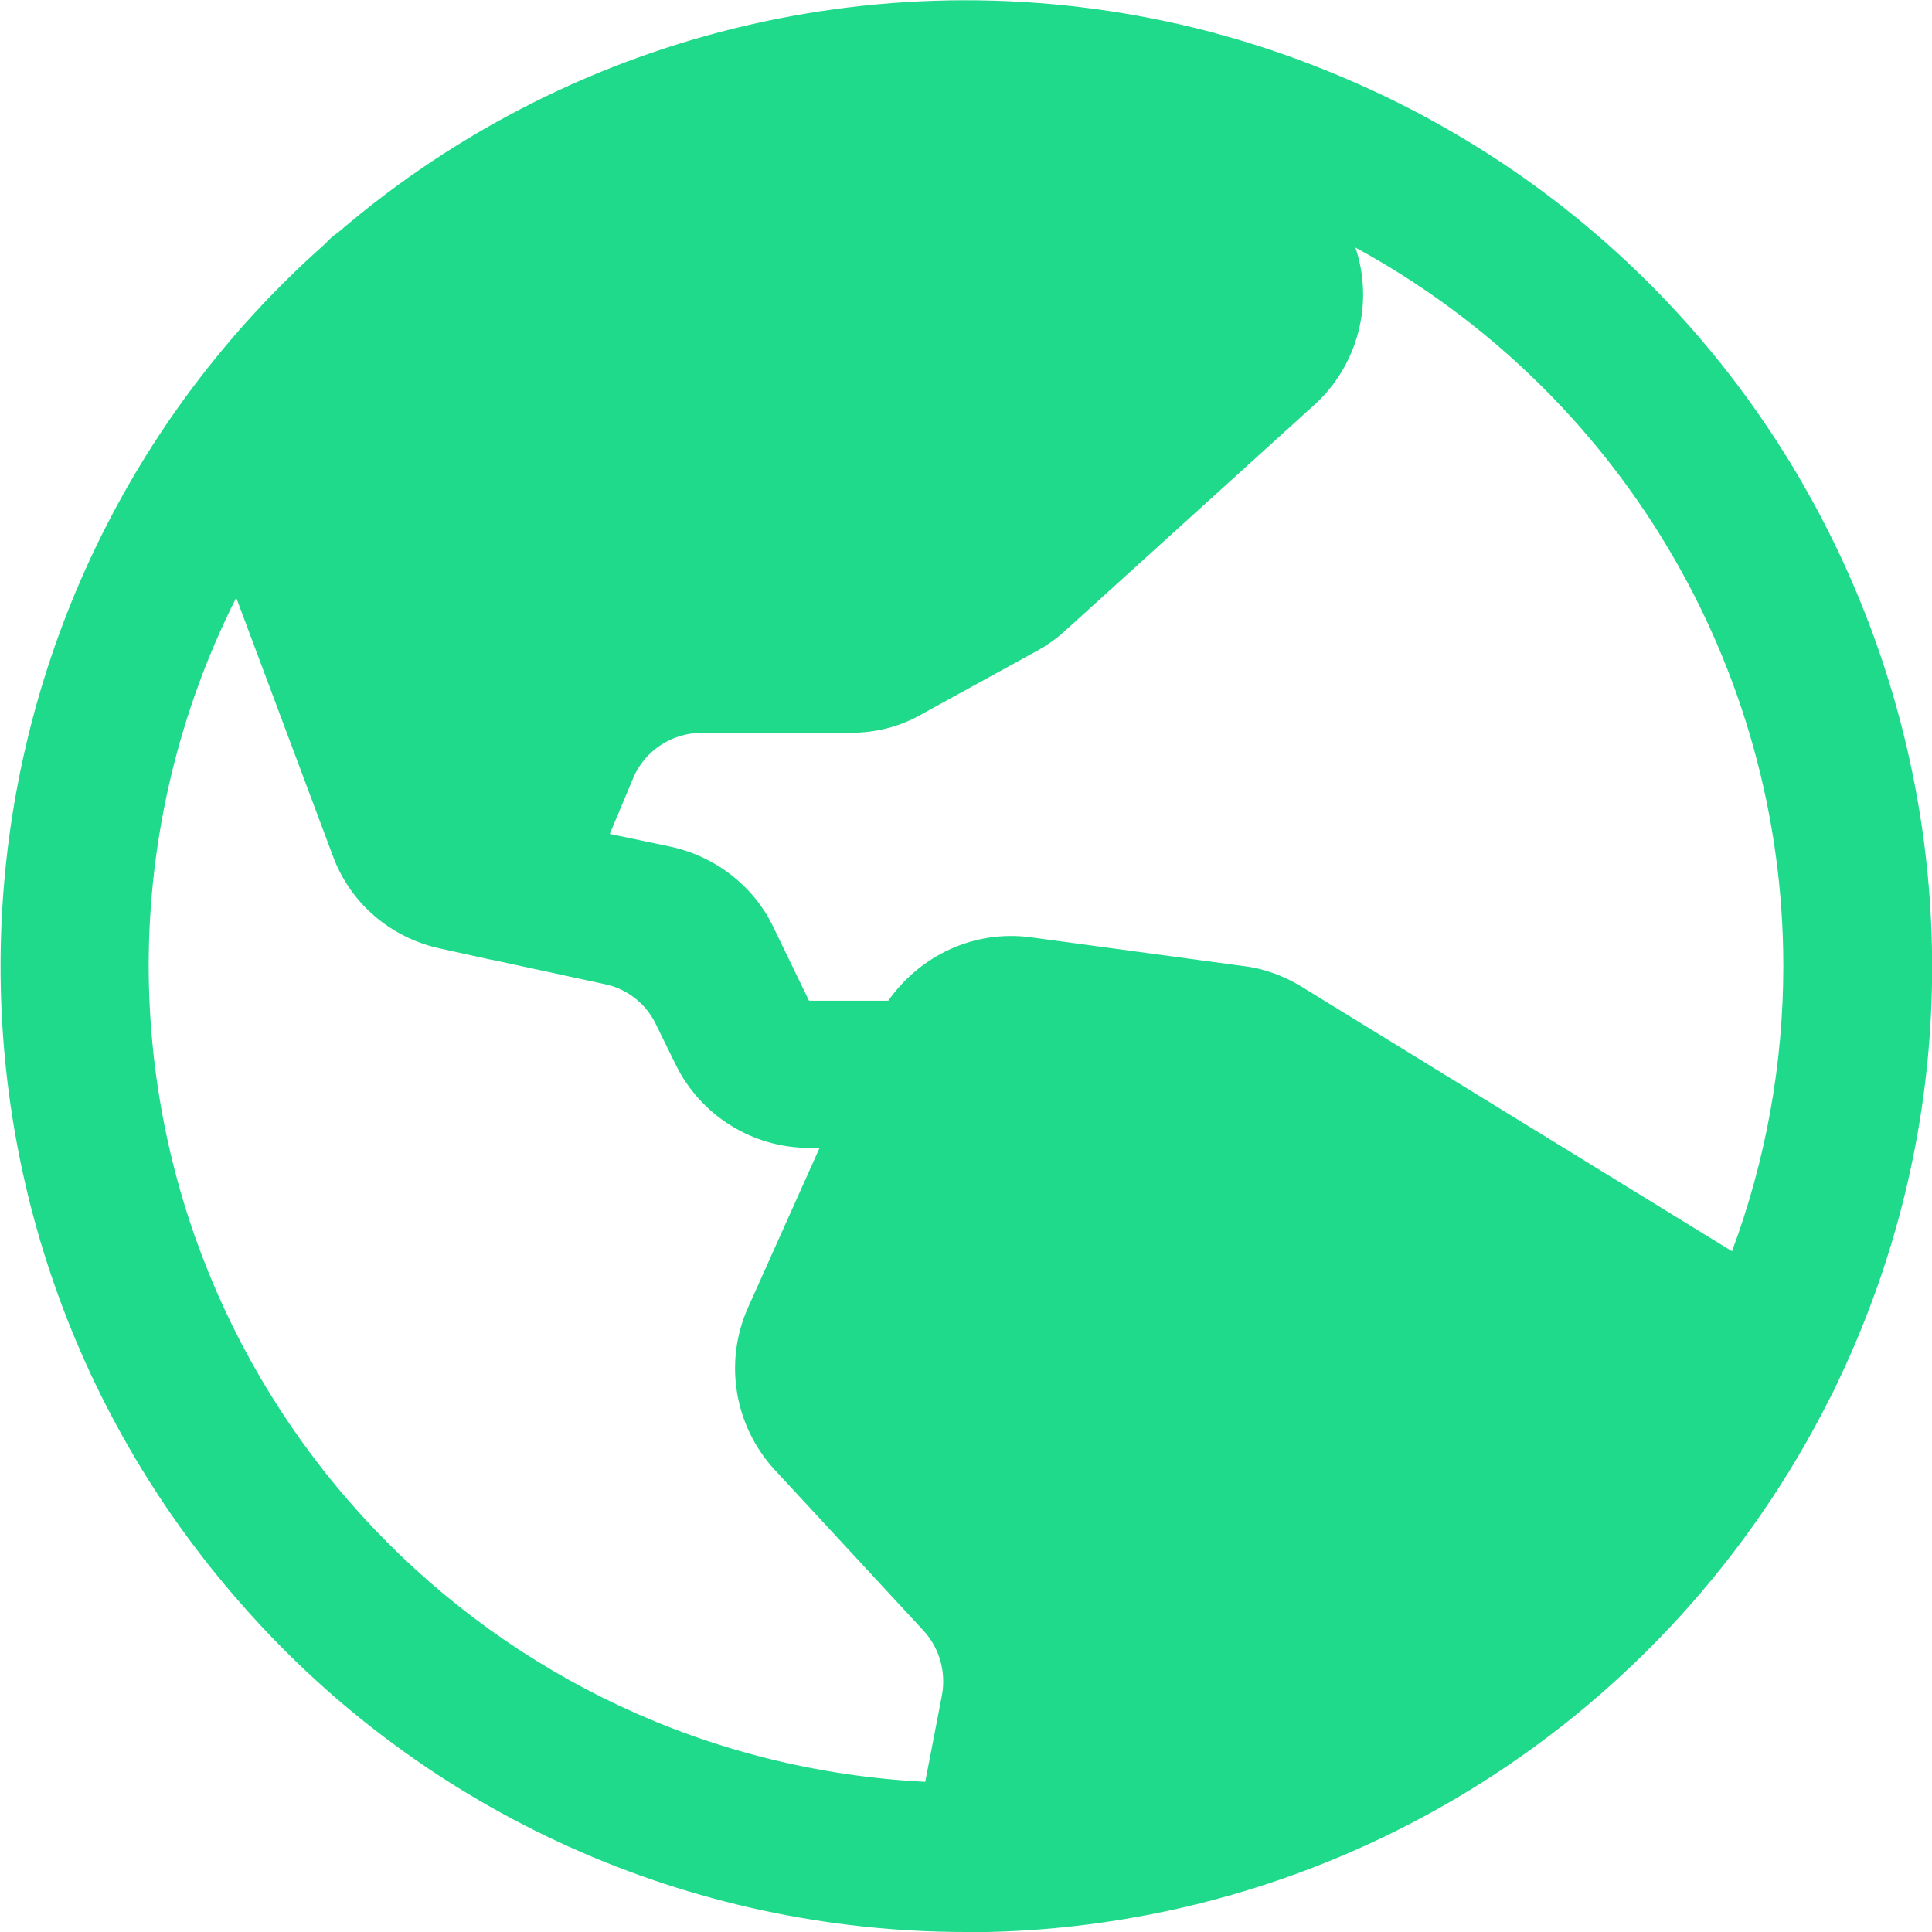 <?xml version="1.0" encoding="utf-8"?>
<svg xmlns="http://www.w3.org/2000/svg" xmlns:xlink="http://www.w3.org/1999/xlink" version="1.1" id="Raw" x="0px" y="0px" viewBox="0 0 256 256" style="enable-background:new 0 0 256 256;">
<style type="text/css">
	.st0{fill:#1FDA8A;}
</style>
<path class="st0" d="M243.2,183.8c30.8-63.6,4.2-140.1-59.4-170.9c-7.3-3.5-14.9-6.4-22.8-8.5c-0.2-0.1-0.4-0.1-0.7-0.2&#xA;	C119.8-6.4,76.6,3.5,44.8,30.8c-0.6,0.4-1.2,0.9-1.6,1.4c-52.9,46.8-57.8,127.7-11,180.6C56.4,240.3,91.3,256,128,256&#xA;	c0.9,0,1.8,0,2.7,0c0,0,0,0,0.1,0c0,0,0.1,0,0.1,0c47.4-1.1,90.2-28.3,111.5-70.6l0,0C242.7,184.8,243,184.3,243.2,183.8z&#xA;	 M236.3,128c0,12.9-2.3,25.7-6.8,37.8l-57.1-35.1c-2.3-1.4-5-2.4-7.7-2.7l-28.1-3.8c-7.4-1-14.6,2.3-18.9,8.4h-10.5l-4.7-9.7&#xA;	c-2.6-5.5-7.7-9.4-13.6-10.7l-8.1-1.7l3.1-7.4c1.5-3.6,5.1-6,9.1-6h19.7c3.3,0,6.6-0.8,9.5-2.5l15.1-8.3c1.3-0.7,2.6-1.6,3.7-2.6&#xA;	l33.1-30c5.8-5.2,8-13.5,5.5-20.9C214.5,51.8,236.3,88.3,236.3,128z M19.7,128c0-17,4-33.7,11.6-48.8l12.8,34.2&#xA;	c2.3,6.3,7.7,10.9,14.3,12.3l6.8,1.5l0.1,0l14.8,3.2c3,0.6,5.5,2.6,6.8,5.3l2.6,5.3c3.3,6.8,10.2,11.1,17.7,11.1h1.4l-9.5,21.2&#xA;	c-3.2,7.2-1.8,15.6,3.5,21.4l19.8,21.4c2.1,2.3,3,5.5,2.4,8.6l-2.2,11.4C65,233.2,19.8,185.7,19.7,128z"/>
</svg>